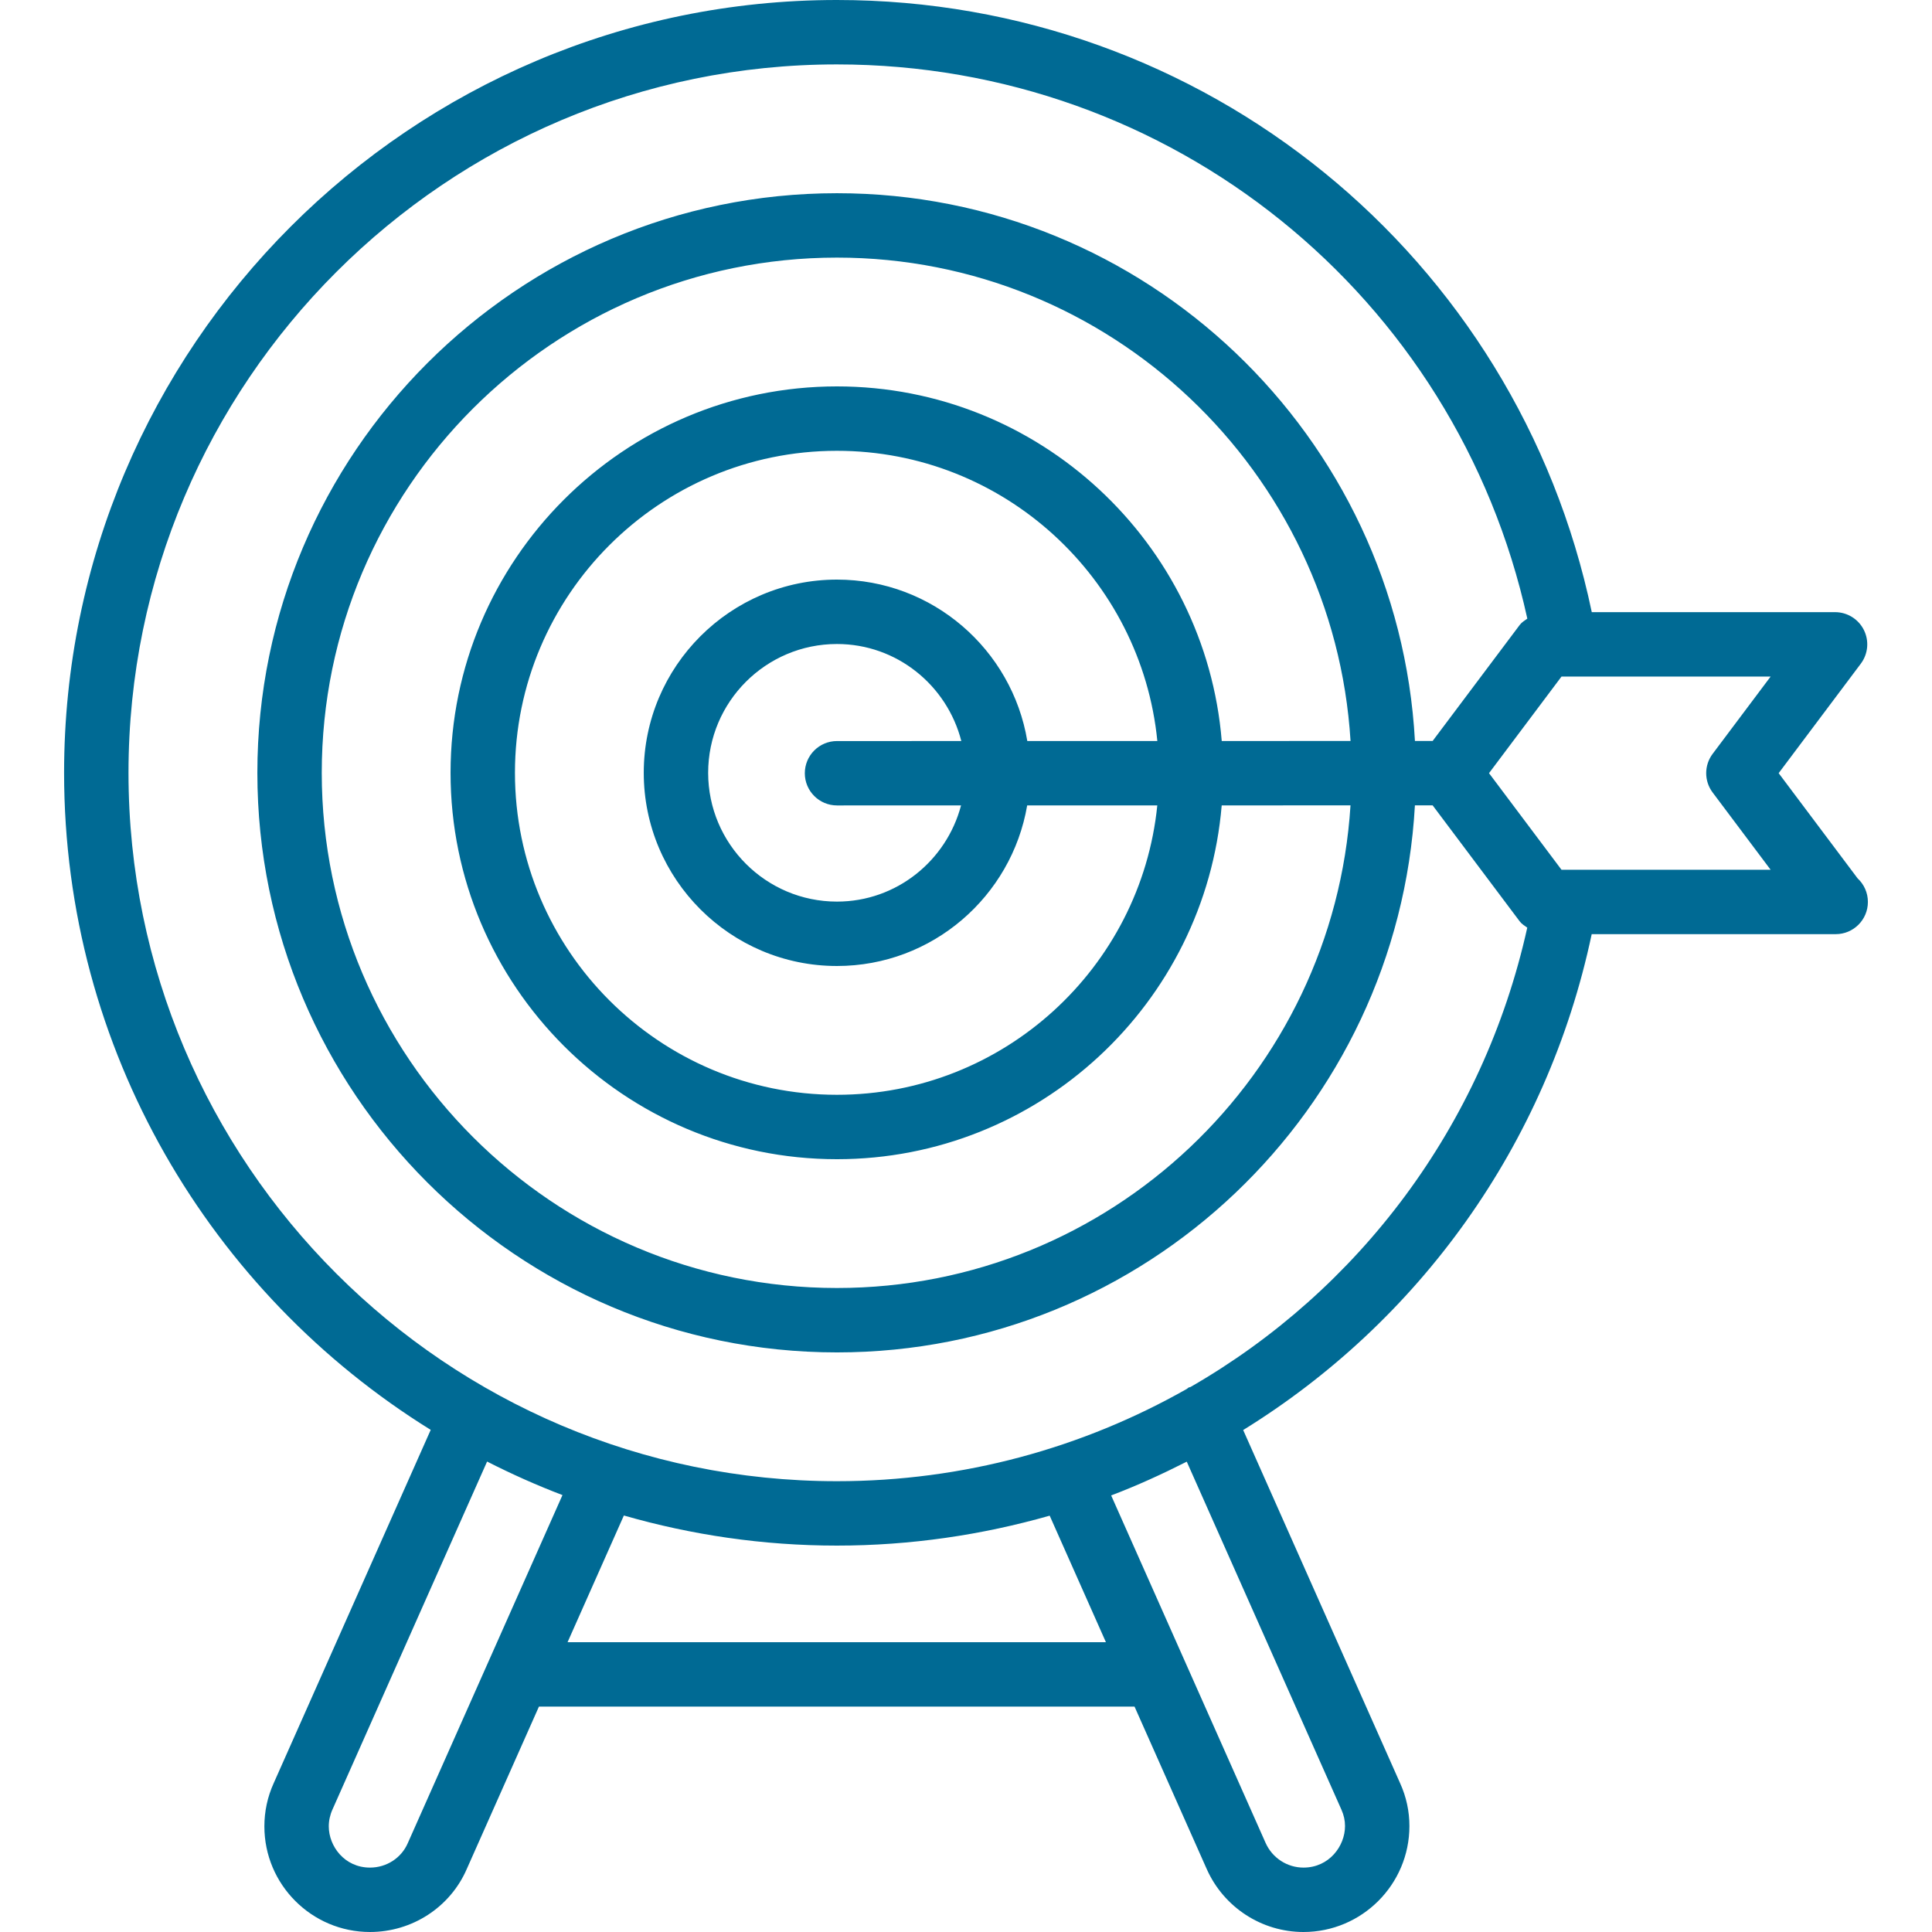 <?xml version="1.0" encoding="utf-8"?>
<!-- Generator: Adobe Illustrator 15.1.0, SVG Export Plug-In . SVG Version: 6.00 Build 0)  -->
<!DOCTYPE svg PUBLIC "-//W3C//DTD SVG 1.1//EN" "http://www.w3.org/Graphics/SVG/1.1/DTD/svg11.dtd">
<svg version="1.1" id="Capa_1" xmlns="http://www.w3.org/2000/svg" xmlns:xlink="http://www.w3.org/1999/xlink" x="0px" y="0px"
	 width="566.93px" height="566.93px" viewBox="0 0 566.93 566.93" enable-background="new 0 0 566.93 566.93" xml:space="preserve">
<g>
	<g>
		<path fill="#006A94" d="M545.099,257.748l-23.165-30.87l24.106-32.125c2.15-2.86,2.496-6.695,0.895-9.897
			c-1.601-3.202-4.872-5.223-8.451-5.223h-71.39C445.197,75.118,353.416,0,245.579,0C120.534,0,18.807,101.732,18.807,226.772
			c0,81.341,43.07,152.786,107.582,192.811L80.312,523.261c-1.813,4.005-2.732,8.272-2.732,12.678
			c0,17.089,13.901,30.99,30.991,30.99c12.374,0,23.529-7.276,28.388-18.46l21.19-47.683H332.92l21.194,47.688
			c4.994,11.212,16.131,18.456,28.38,18.456c17.14,0,31.087-13.947,31.087-31.087c0-4.342-0.918-8.577-2.708-12.531L364.8,419.632
			c51.278-31.67,89.119-83.334,102.271-145.511h71.411c0.06-0.004,0.123,0,0.188,0c5.219,0,9.449-4.23,9.449-9.448
			C548.122,261.937,546.959,259.474,545.099,257.748z M119.654,540.867c-1.888,4.355-6.237,7.165-11.082,7.165
			c-7.47,0-12.093-6.274-12.093-12.093c0-1.68,0.364-3.372,1.08-4.95l45.374-102.108c7.166,3.654,14.541,6.949,22.12,9.838
			L119.654,540.867z M166.549,481.89l16.521-37.178c19.871,5.708,40.826,8.832,62.509,8.832c21.604,0,42.538-3.112,62.442-8.782
			l16.501,37.128H166.549z M393.633,531.04c0.706,1.569,1.052,3.143,1.052,4.804c0,5.864-4.659,12.188-12.189,12.188
			c-4.793,0-9.153-2.842-11.114-7.238l-45.322-101.971c7.614-2.88,14.976-6.256,22.186-9.911L393.633,531.04z M349.309,407.019
			c-0.136,0.054-0.279,0.032-0.415,0.093c-0.262,0.117-0.429,0.342-0.674,0.479c-30.425,17.247-65.492,27.055-102.64,27.055
			c-114.623,0-207.874-93.252-207.874-207.874c0-114.621,93.251-207.873,207.873-207.873c98.165,0,181.796,67.894,202.603,162.633
			c-0.804,0.563-1.65,1.076-2.254,1.882l-25.53,34.017l-5.195,0.001c-4.892-89.43-78.976-160.737-169.604-160.737
			c-93.782,0-170.079,76.296-170.079,170.078c0,93.783,76.297,170.079,170.079,170.079c90.557,0,164.595-71.193,169.595-160.522
			h5.208l25.528,34.016c0.598,0.797,1.439,1.303,2.234,1.864C435.226,330.536,398.591,378.695,349.309,407.019z M245.616,236.35
			l36.396-0.004c-4.27,16.19-18.901,28.223-36.414,28.223c-20.84,0-37.795-16.956-37.795-37.795
			c0-20.84,16.955-37.796,37.795-37.796c17.604,0,32.311,12.151,36.492,28.471l-36.475,0.005c-5.219,0-9.448,4.23-9.448,9.448
			C236.167,232.119,240.398,236.35,245.616,236.35z M245.598,170.079c-31.262,0-56.693,25.431-56.693,56.692
			c0,31.263,25.432,56.693,56.693,56.693c27.994,0,51.252-20.41,55.82-47.122l38.183-0.005
			c-4.811,47.626-45.131,84.922-94.004,84.922c-52.103,0-94.488-42.386-94.488-94.488c0-52.102,42.386-94.487,94.488-94.487
			c48.952,0,89.313,37.419,94.016,85.156l-38.157,0.006C296.987,190.615,273.676,170.079,245.598,170.079z M245.598,113.386
			c-62.52,0-113.386,50.866-113.386,113.386c0,62.521,50.866,113.387,113.386,113.387c59.292,0,108.019-45.771,112.902-103.822
			l37.795-0.006c-4.973,78.901-70.564,141.623-150.697,141.623c-83.359,0-151.181-67.821-151.181-151.182
			c0-83.359,67.821-151.181,151.181-151.181c80.208,0,145.845,62.836,150.708,141.842l-37.795,0.006
			C353.738,159.279,304.967,113.386,245.598,113.386z M502.562,232.549l17.016,22.676h-61.366l-21.273-28.347l21.273-28.347h61.366
			l-17.016,22.677C500.038,224.567,500.038,229.19,502.562,232.549z"/>
	</g>
</g>
</svg>
